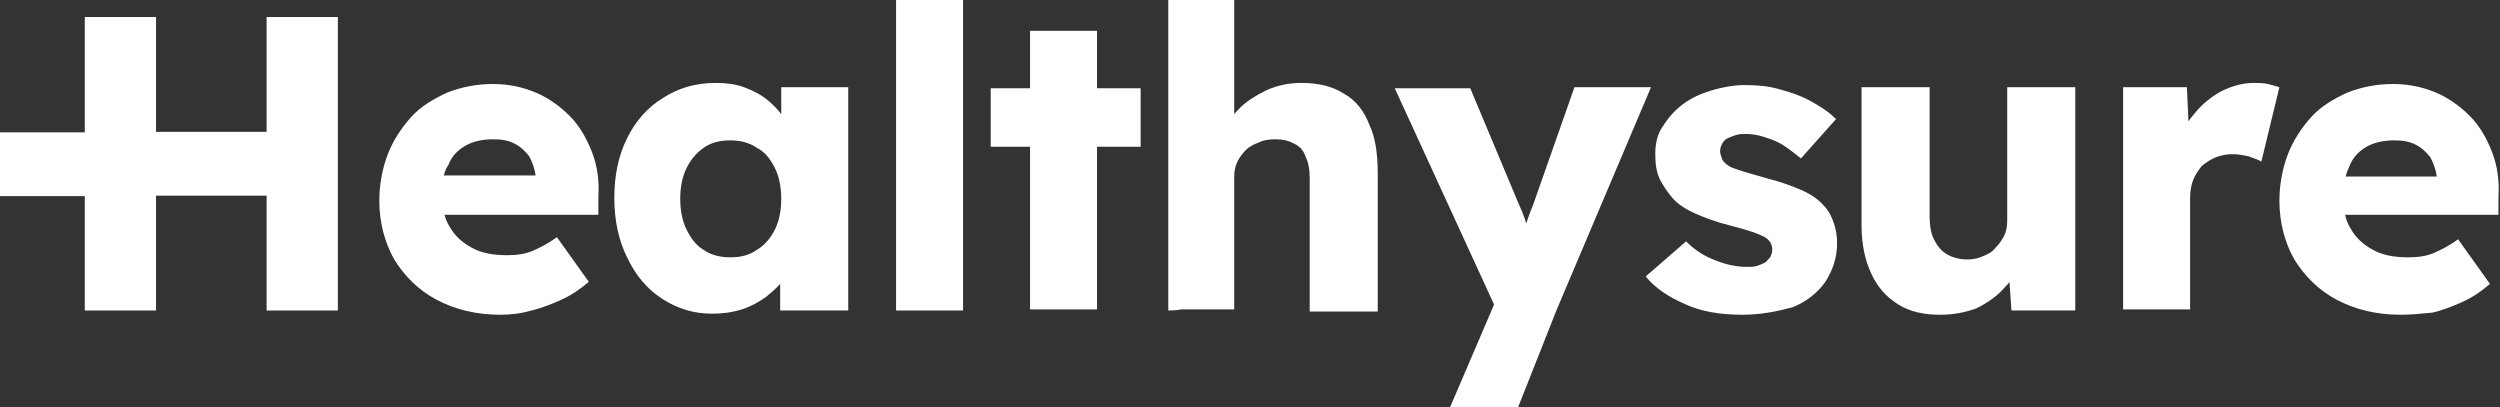 <svg xmlns="http://www.w3.org/2000/svg" width="221" height="36" viewBox="0 0 221 36" fill="none"><rect x="0" y="0" width="221" height="36" fill="#333333" stroke="none"/><g id="Union"><path d="M79.213 0V27.447H85.135V0H79.213Z" fill="white"></path><path d="M7.495 17.338V27.447H13.793V17.295H23.568V27.447H29.866V1.504H23.568V11.655H13.793V1.504H7.495V11.699H0V17.338H7.495Z" fill="white"></path><path fill-rule="evenodd" clip-rule="evenodd" d="M38.608 26.506C40.205 27.352 42.085 27.823 44.247 27.823C45.093 27.823 46.033 27.729 46.973 27.447C47.819 27.259 48.759 26.883 49.605 26.506C50.451 26.131 51.297 25.567 52.049 24.909L49.229 20.961C48.477 21.525 47.725 21.901 47.067 22.183C46.409 22.465 45.657 22.559 44.811 22.559C43.589 22.559 42.555 22.371 41.709 21.901C40.863 21.431 40.205 20.867 39.736 20.021C39.54 19.709 39.394 19.364 39.289 18.987H52.895V17.389C52.989 15.979 52.801 14.663 52.331 13.441C51.861 12.219 51.203 11.091 50.357 10.245C49.511 9.399 48.477 8.648 47.349 8.178C46.221 7.708 44.999 7.426 43.589 7.426C42.085 7.426 40.769 7.708 39.547 8.178C38.325 8.742 37.198 9.399 36.352 10.339C35.506 11.279 34.754 12.407 34.284 13.629C33.814 14.851 33.532 16.261 33.532 17.765C33.532 19.645 34.002 21.431 34.848 22.935C35.788 24.439 37.01 25.661 38.608 26.506ZM39.233 15.509C39.319 15.157 39.449 14.839 39.642 14.569C39.923 13.817 40.487 13.253 41.145 12.877C41.803 12.501 42.649 12.313 43.589 12.313C44.341 12.313 44.905 12.407 45.469 12.689C46.033 12.971 46.409 13.347 46.785 13.817C47.067 14.381 47.255 14.851 47.349 15.509H39.233Z" fill="white"></path><path fill-rule="evenodd" clip-rule="evenodd" d="M62.952 27.729C61.26 27.729 59.85 27.259 58.534 26.413C57.218 25.567 56.185 24.345 55.433 22.747C54.681 21.243 54.305 19.457 54.305 17.483C54.305 15.509 54.681 13.723 55.433 12.219C56.185 10.715 57.218 9.493 58.628 8.648C59.944 7.802 61.448 7.332 63.234 7.332C64.174 7.332 65.02 7.426 65.772 7.708C66.524 7.99 67.276 8.366 67.84 8.836C68.276 9.199 68.713 9.619 69.062 10.095V7.708H74.984V27.447H68.968V25.096C68.587 25.524 68.166 25.874 67.746 26.224C67.088 26.695 66.43 27.07 65.584 27.352C64.644 27.634 63.798 27.729 62.952 27.729ZM64.55 22.747C65.49 22.747 66.242 22.559 66.9 22.089C67.558 21.713 68.122 21.055 68.498 20.303C68.874 19.551 69.062 18.611 69.062 17.577C69.062 16.543 68.874 15.603 68.498 14.851C68.122 14.099 67.652 13.441 66.9 13.065C66.242 12.595 65.396 12.407 64.55 12.407C63.704 12.407 62.858 12.595 62.2 13.065C61.542 13.535 61.072 14.099 60.696 14.851C60.32 15.603 60.132 16.543 60.132 17.577C60.132 18.611 60.32 19.551 60.696 20.303C61.072 21.055 61.542 21.713 62.2 22.089C62.858 22.559 63.704 22.747 64.55 22.747Z" fill="white"></path><path d="M87.579 12.971V7.802H91.057V2.726H96.978V7.802H100.832V12.971H96.978V27.352H91.057V12.971H87.579Z" fill="white"></path><path d="M103.276 0V27.447C103.558 27.447 103.934 27.447 104.404 27.352H109.104V15.603C109.104 15.133 109.198 14.663 109.386 14.287C109.574 13.911 109.856 13.535 110.138 13.253C110.42 12.971 110.796 12.783 111.265 12.595C111.641 12.407 112.111 12.313 112.675 12.313C113.333 12.313 113.897 12.407 114.367 12.689C114.837 12.877 115.213 13.253 115.401 13.817C115.683 14.381 115.777 15.039 115.777 15.791V27.541H121.793V15.415C121.793 13.629 121.605 12.219 121.041 10.997C120.571 9.775 119.819 8.836 118.785 8.272C117.751 7.614 116.529 7.332 115.025 7.332C113.991 7.332 112.957 7.52 111.923 7.99C110.984 8.46 110.044 9.024 109.386 9.775C109.287 9.874 109.193 9.975 109.104 10.076V0H103.276Z" fill="white"></path><path d="M128.185 36L132.075 26.922L123.297 7.802H129.97L134.106 17.671C134.174 17.84 134.253 18.02 134.336 18.209C134.484 18.545 134.644 18.907 134.764 19.269C134.817 19.427 134.87 19.585 134.92 19.741C135.089 19.238 135.265 18.727 135.516 18.141L139.182 7.708H145.95L137.584 27.447L134.2 36H128.185Z" fill="white"></path><path d="M148.957 26.883C150.367 27.541 152.059 27.823 154.033 27.823C155.631 27.823 157.041 27.541 158.451 27.165C159.673 26.695 160.707 25.849 161.365 24.909C162.023 23.875 162.399 22.747 162.399 21.525C162.399 20.867 162.305 20.303 162.117 19.739C161.929 19.175 161.647 18.611 161.271 18.235C160.801 17.671 160.143 17.201 159.297 16.825C158.451 16.449 157.417 16.073 156.289 15.791C155.878 15.668 155.502 15.562 155.163 15.467L155.161 15.467C154.726 15.344 154.35 15.239 154.033 15.133C153.913 15.093 153.801 15.057 153.697 15.024C153.313 14.901 153.033 14.811 152.811 14.663C152.529 14.475 152.341 14.287 152.247 14.099C152.228 14.04 152.208 13.986 152.189 13.933C152.118 13.735 152.059 13.57 152.059 13.347C152.059 13.065 152.153 12.877 152.247 12.689C152.341 12.501 152.529 12.313 152.717 12.219C152.905 12.125 153.187 12.031 153.469 11.937C153.751 11.843 154.033 11.843 154.409 11.843C154.879 11.843 155.443 11.937 156.007 12.125C156.571 12.313 157.135 12.501 157.699 12.877C158.263 13.253 158.733 13.629 159.203 14.005L162.305 10.527C161.647 9.869 160.895 9.399 160.049 8.93C159.203 8.46 158.357 8.178 157.323 7.896C156.383 7.614 155.349 7.52 154.221 7.52C153.281 7.52 152.247 7.708 151.307 7.99C150.367 8.272 149.521 8.648 148.769 9.211C148.017 9.775 147.453 10.433 146.984 11.185C146.514 11.843 146.326 12.689 146.326 13.629C146.326 14.475 146.42 15.133 146.702 15.791C146.984 16.355 147.359 16.919 147.829 17.483C148.299 18.047 149.051 18.517 149.897 18.893C150.743 19.269 151.777 19.645 152.905 19.927C153.657 20.115 154.315 20.303 154.879 20.491C155.443 20.679 155.819 20.867 156.007 20.961C156.477 21.243 156.665 21.619 156.665 22.089C156.665 22.371 156.571 22.559 156.477 22.747C156.41 22.813 156.356 22.88 156.304 22.942C156.211 23.056 156.128 23.156 156.007 23.217C155.819 23.311 155.631 23.405 155.349 23.499C155.067 23.593 154.785 23.593 154.409 23.593C153.563 23.593 152.623 23.405 151.683 23.029C150.649 22.653 149.803 22.089 149.051 21.337L145.48 24.439C146.326 25.473 147.453 26.224 148.957 26.883Z" fill="white"></path><path d="M171.516 27.823C170.012 27.823 168.79 27.541 167.756 26.883C166.722 26.224 165.97 25.379 165.406 24.157C164.843 22.935 164.561 21.525 164.561 19.927V7.708H170.576V19.081C170.576 19.833 170.67 20.585 170.952 21.149C171.234 21.713 171.61 22.183 172.08 22.465C172.55 22.747 173.208 22.935 173.866 22.935C174.43 22.935 174.9 22.841 175.276 22.653C175.746 22.465 176.122 22.277 176.404 21.901C176.686 21.619 176.968 21.243 177.156 20.867C177.344 20.491 177.438 20.021 177.438 19.551V7.708H183.453V27.447H177.814L177.638 24.93C177.492 25.116 177.332 25.297 177.156 25.473C176.498 26.224 175.652 26.788 174.712 27.259C173.678 27.634 172.644 27.823 171.516 27.823Z" fill="white"></path><path d="M187.683 7.708V27.352H193.605V17.483C193.605 16.919 193.699 16.355 193.887 15.885C194.075 15.415 194.357 15.039 194.639 14.663C195.015 14.381 195.391 14.099 195.861 13.911C196.331 13.723 196.801 13.629 197.365 13.629C197.835 13.629 198.305 13.723 198.775 13.817C198.925 13.877 199.066 13.928 199.197 13.975C199.475 14.075 199.711 14.159 199.903 14.287L201.5 7.708C201.218 7.614 200.843 7.52 200.467 7.426C200.091 7.332 199.715 7.332 199.245 7.332C198.211 7.332 197.271 7.614 196.331 8.084C195.485 8.554 194.639 9.211 193.981 10.057C193.788 10.274 193.614 10.498 193.456 10.727L193.323 7.708H187.683Z" fill="white"></path><path fill-rule="evenodd" clip-rule="evenodd" d="M212.216 27.823C210.054 27.823 208.174 27.352 206.576 26.506C204.978 25.661 203.756 24.439 202.816 22.935C201.97 21.431 201.5 19.645 201.5 17.765C201.5 16.261 201.782 14.851 202.252 13.629C202.722 12.407 203.474 11.279 204.32 10.339C205.166 9.399 206.294 8.742 207.516 8.178C208.738 7.708 210.054 7.426 211.558 7.426C212.968 7.426 214.19 7.708 215.318 8.178C216.446 8.648 217.48 9.399 218.326 10.245C219.171 11.091 219.829 12.219 220.299 13.441C220.769 14.663 220.957 15.979 220.863 17.389V18.987H207.304C207.41 19.438 207.571 19.846 207.798 20.209C208.268 21.055 208.926 21.619 209.772 22.089C210.618 22.559 211.652 22.747 212.874 22.747C213.72 22.747 214.472 22.653 215.13 22.371C215.788 22.089 216.54 21.713 217.292 21.149L220.111 25.097C219.359 25.755 218.514 26.319 217.668 26.695C216.822 27.07 215.882 27.447 215.036 27.634C214.885 27.648 214.738 27.662 214.595 27.675C213.753 27.754 213.019 27.823 212.216 27.823ZM207.704 14.663C207.557 14.958 207.438 15.268 207.348 15.603H215.412C215.318 14.945 215.13 14.475 214.848 13.911C214.472 13.441 214.096 13.065 213.532 12.783C212.968 12.501 212.404 12.407 211.652 12.407C210.712 12.407 209.866 12.595 209.208 12.971C208.55 13.347 207.986 13.911 207.704 14.663Z" fill="white"></path></g></svg>